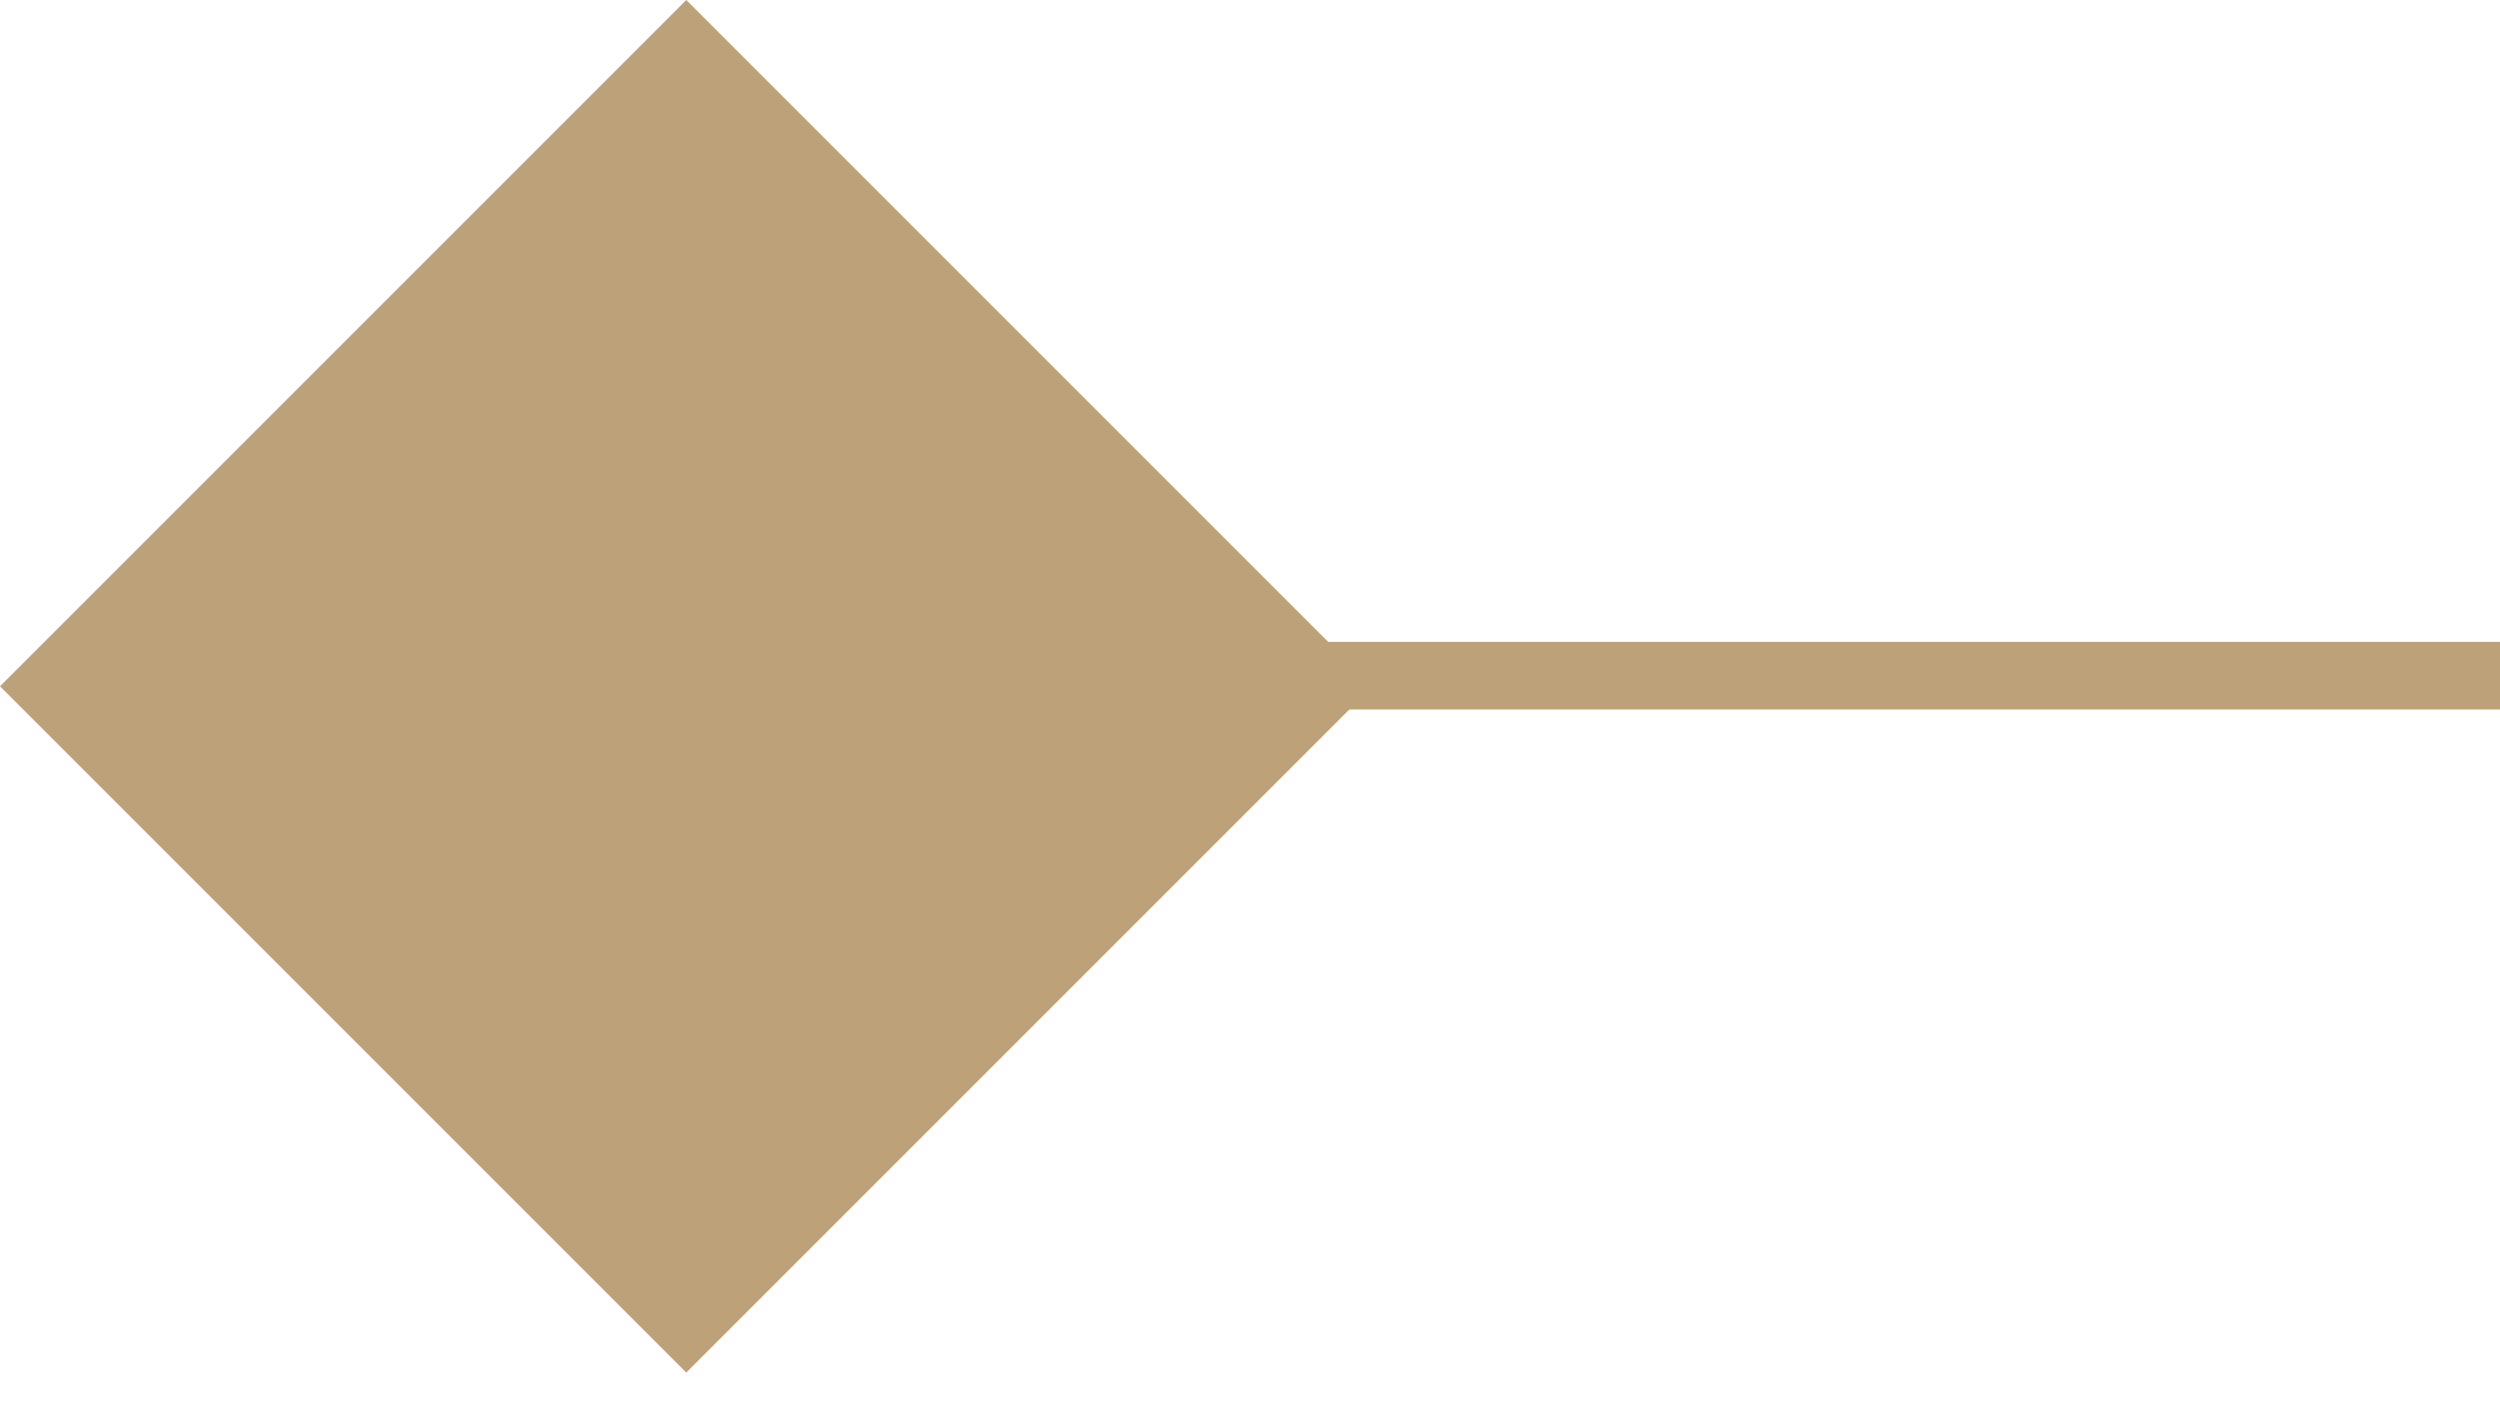 <svg xmlns="http://www.w3.org/2000/svg" width="37" height="21" viewBox="0 0 37 21" fill="none">
<rect x="10.157" width="14.364" height="14.364" transform="rotate(45 10.157 0)" fill="#BCA179"/>
<path d="M9 10H37" stroke="#BCA179"/>
</svg>